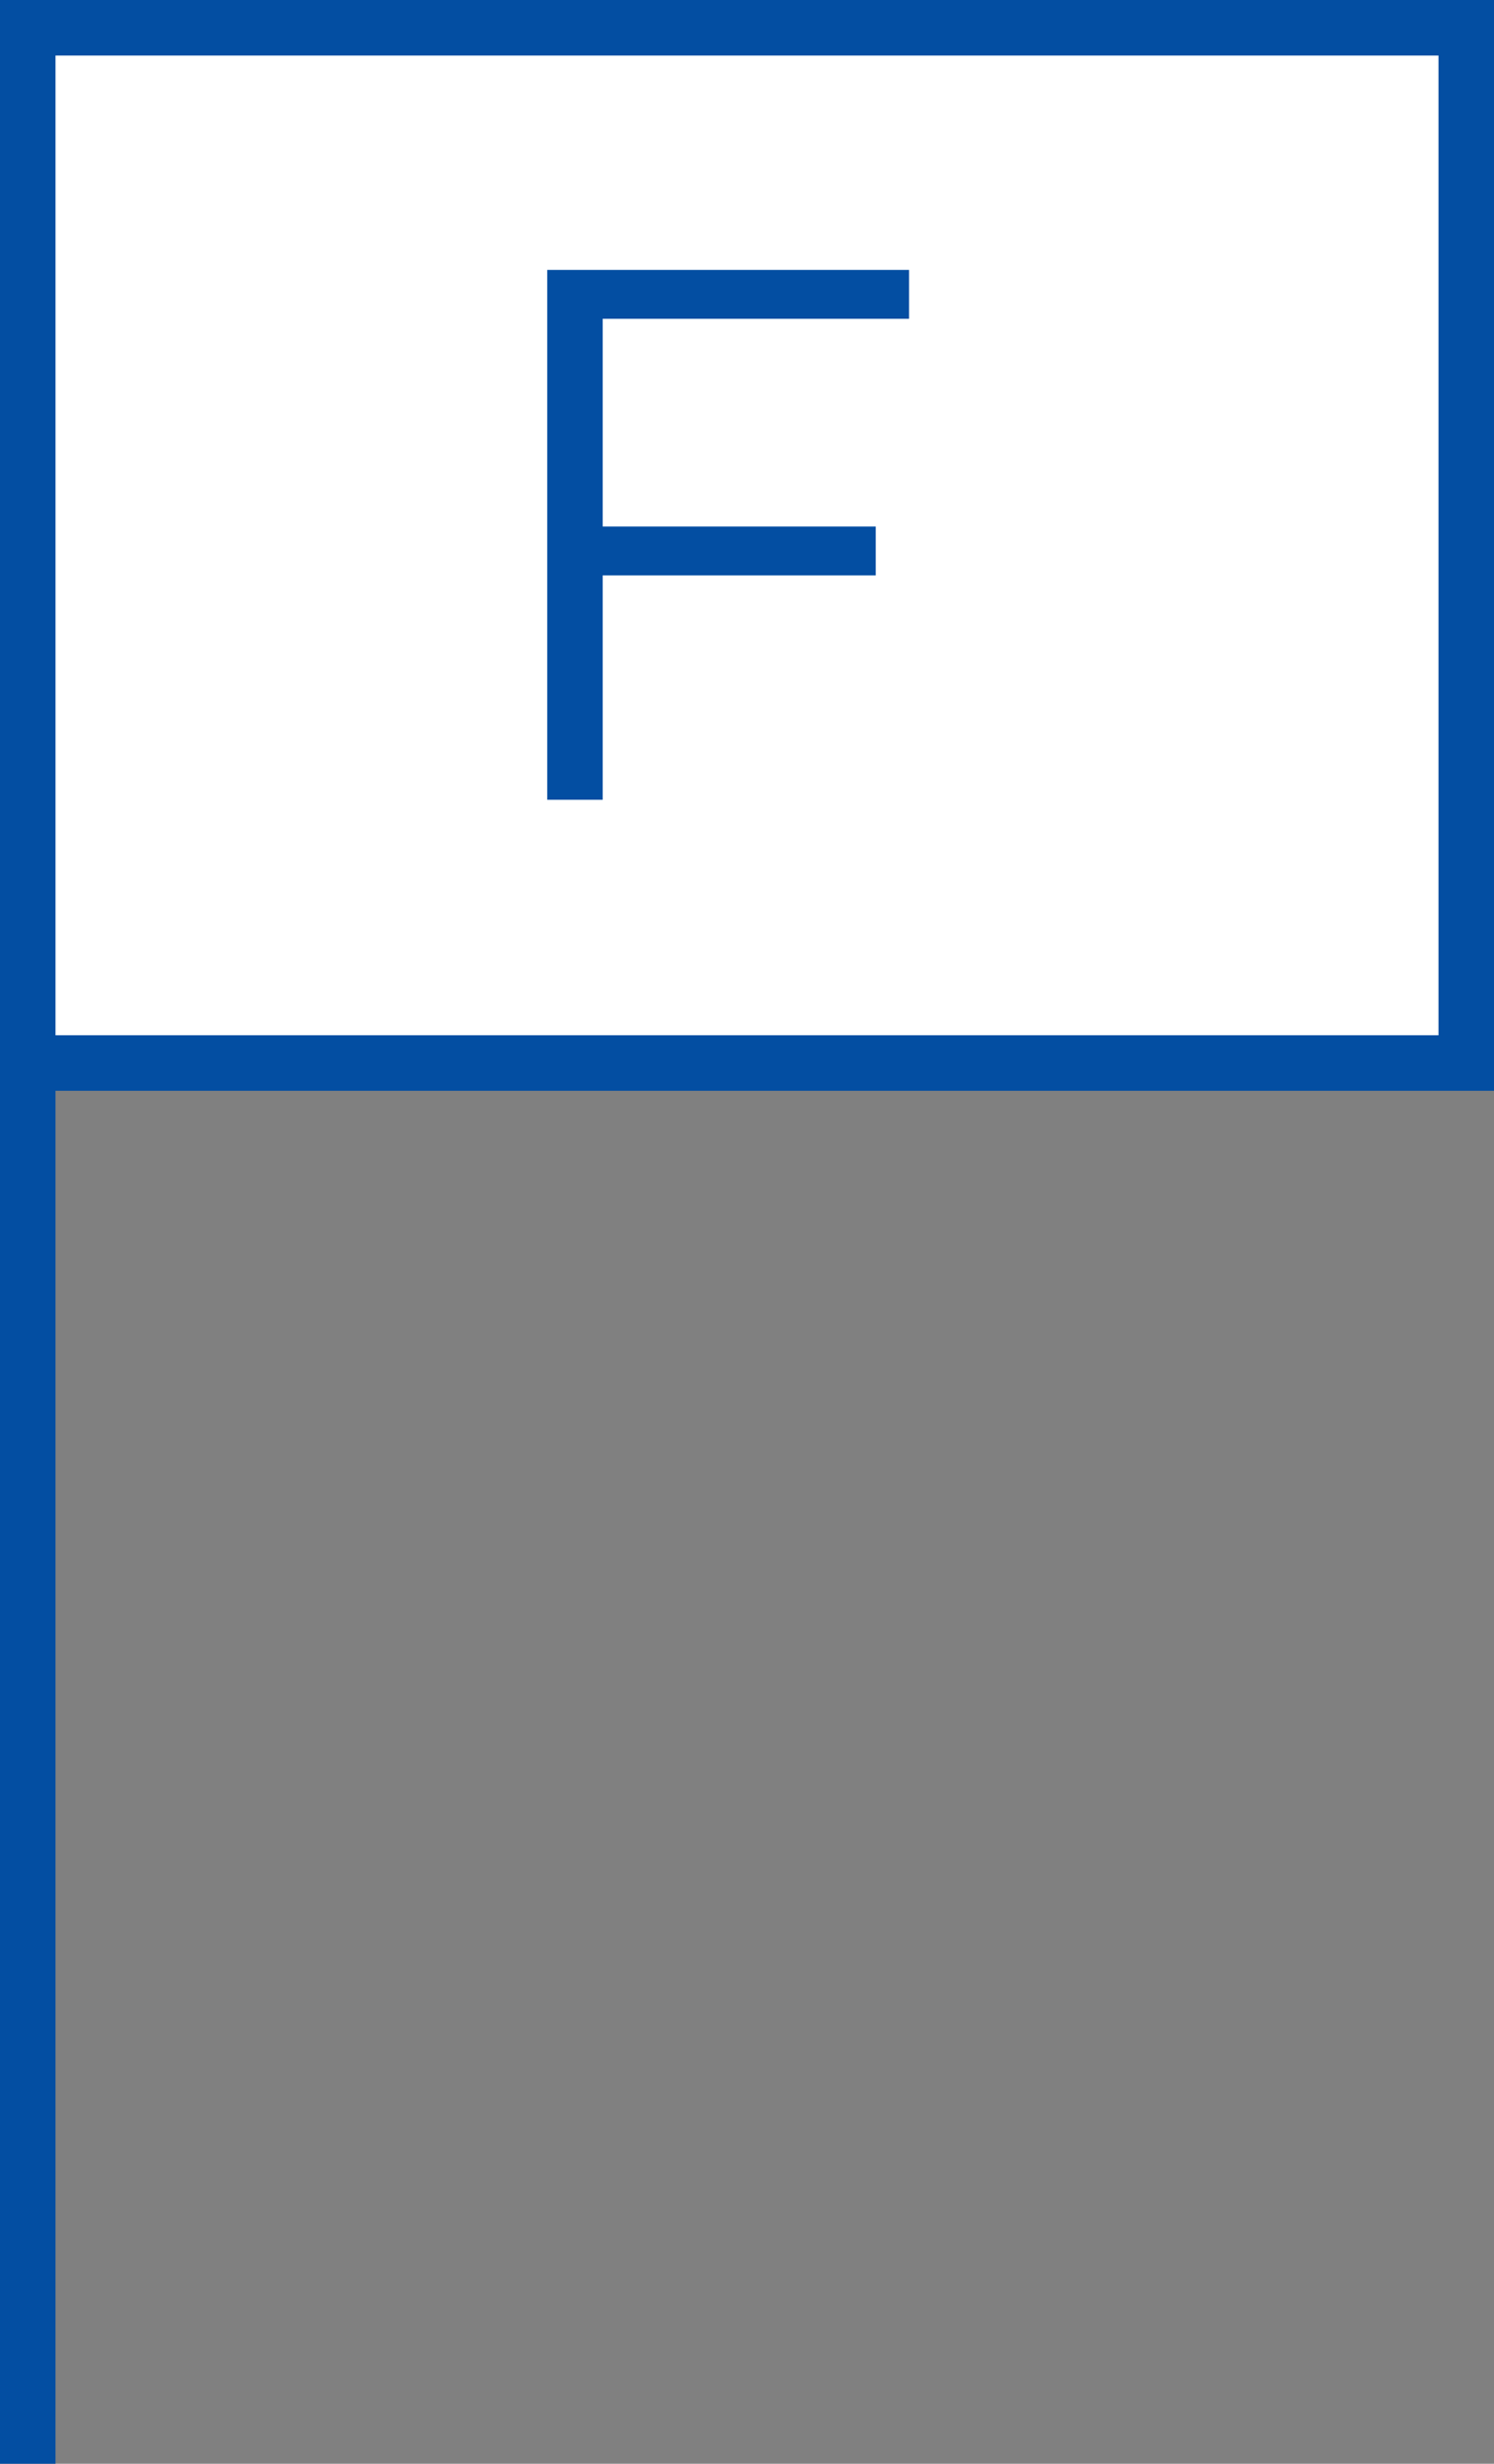 <?xml version="1.0" encoding="UTF-8"?>
<svg id="Capa_2" data-name="Capa 2" xmlns="http://www.w3.org/2000/svg" viewBox="0 0 13.46 22.18">
  <rect x="0" y="0" width="13.46" height="22.18" fill="#808080" stroke="none"/>
  <defs>
    <style>
      .cls-1 {
        fill: #034ea2;
      }

      .cls-2 {
        fill: #fff;
      }

      .cls-2, .cls-3 {
        stroke: #034ea2;
        stroke-miterlimit: 10;
        stroke-width: .5px;
      }

      .cls-3 {
        fill: none;
      }
    </style>
  </defs>
  <g id="Capa_1-2" data-name="Capa 1">
    <g>
      <line class="cls-3" x1=".25" y1="22.18" x2=".25" y2=".25"/>
      <rect class="cls-2" x=".25" y=".25" width="12.96" height="9.32"/>
      <path class="cls-1" d="M5.43,2.87v1.87h2.46v.44h-2.46v2.02h-.5V2.43h3.26v.44h-2.76Z"/>
    </g>
  </g>
</svg>